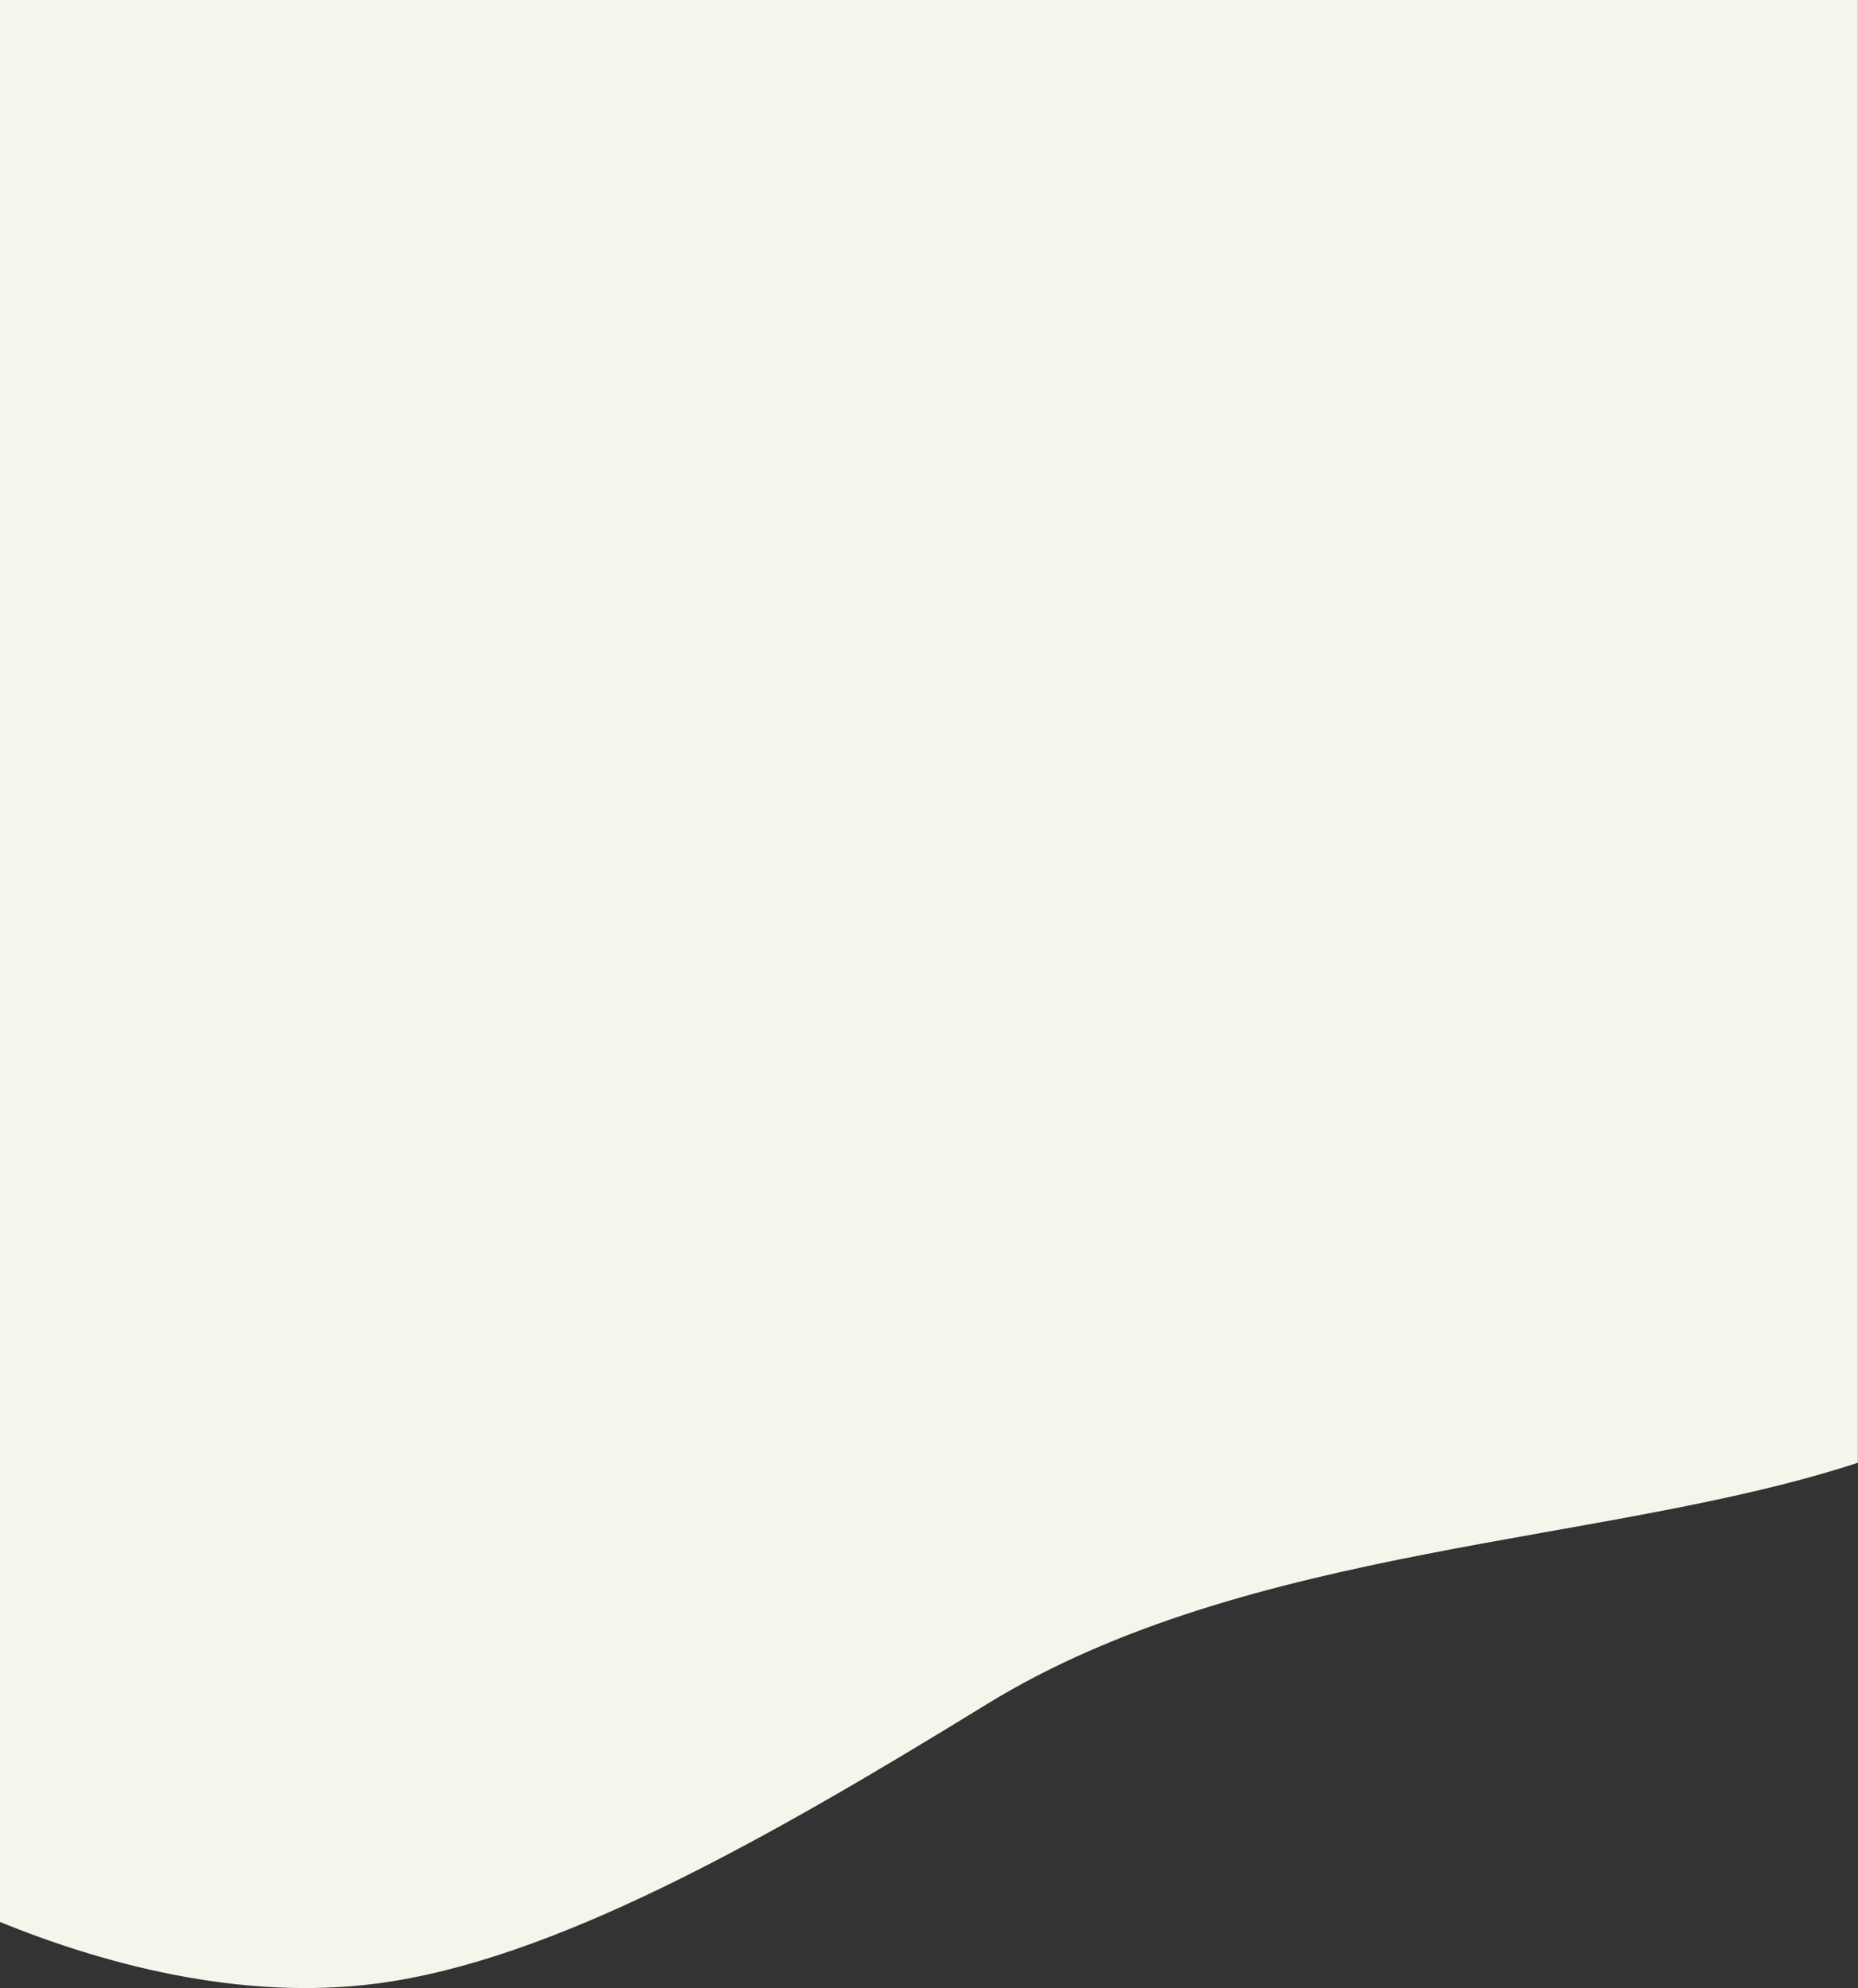 <?xml version="1.0" encoding="UTF-8" standalone="no"?>
<!DOCTYPE svg PUBLIC "-//W3C//DTD SVG 1.1//EN" "http://www.w3.org/Graphics/SVG/1.1/DTD/svg11.dtd">
<svg width="100%" height="100%" viewBox="0 0 9851 10537" version="1.1" xmlns="http://www.w3.org/2000/svg" xmlns:xlink="http://www.w3.org/1999/xlink" xml:space="preserve" xmlns:serif="http://www.serif.com/" style="fill-rule:evenodd;clip-rule:evenodd;stroke-linejoin:round;stroke-miterlimit:2;">
    <rect x="0" y="0" width="9851" height="10537" fill="#333333" stroke="none"/>
    <g transform="matrix(4.167,0,0,4.167,9850.39,10610)">
        <path d="M0,-2546.4L-2364.09,-2546.4L-2364.09,-101.649C-2238.33,-50.407 -2060.69,0 -1883.34,-23.451C-1661.9,-52.73 -1396.5,-201.411 -1108.57,-378.454C-775.822,-583.058 -317.722,-581.209 0,-685.715L0,-2546.4Z" style="fill:rgb(244,246,235);fill-rule:nonzero;"/>
    </g>
</svg>
